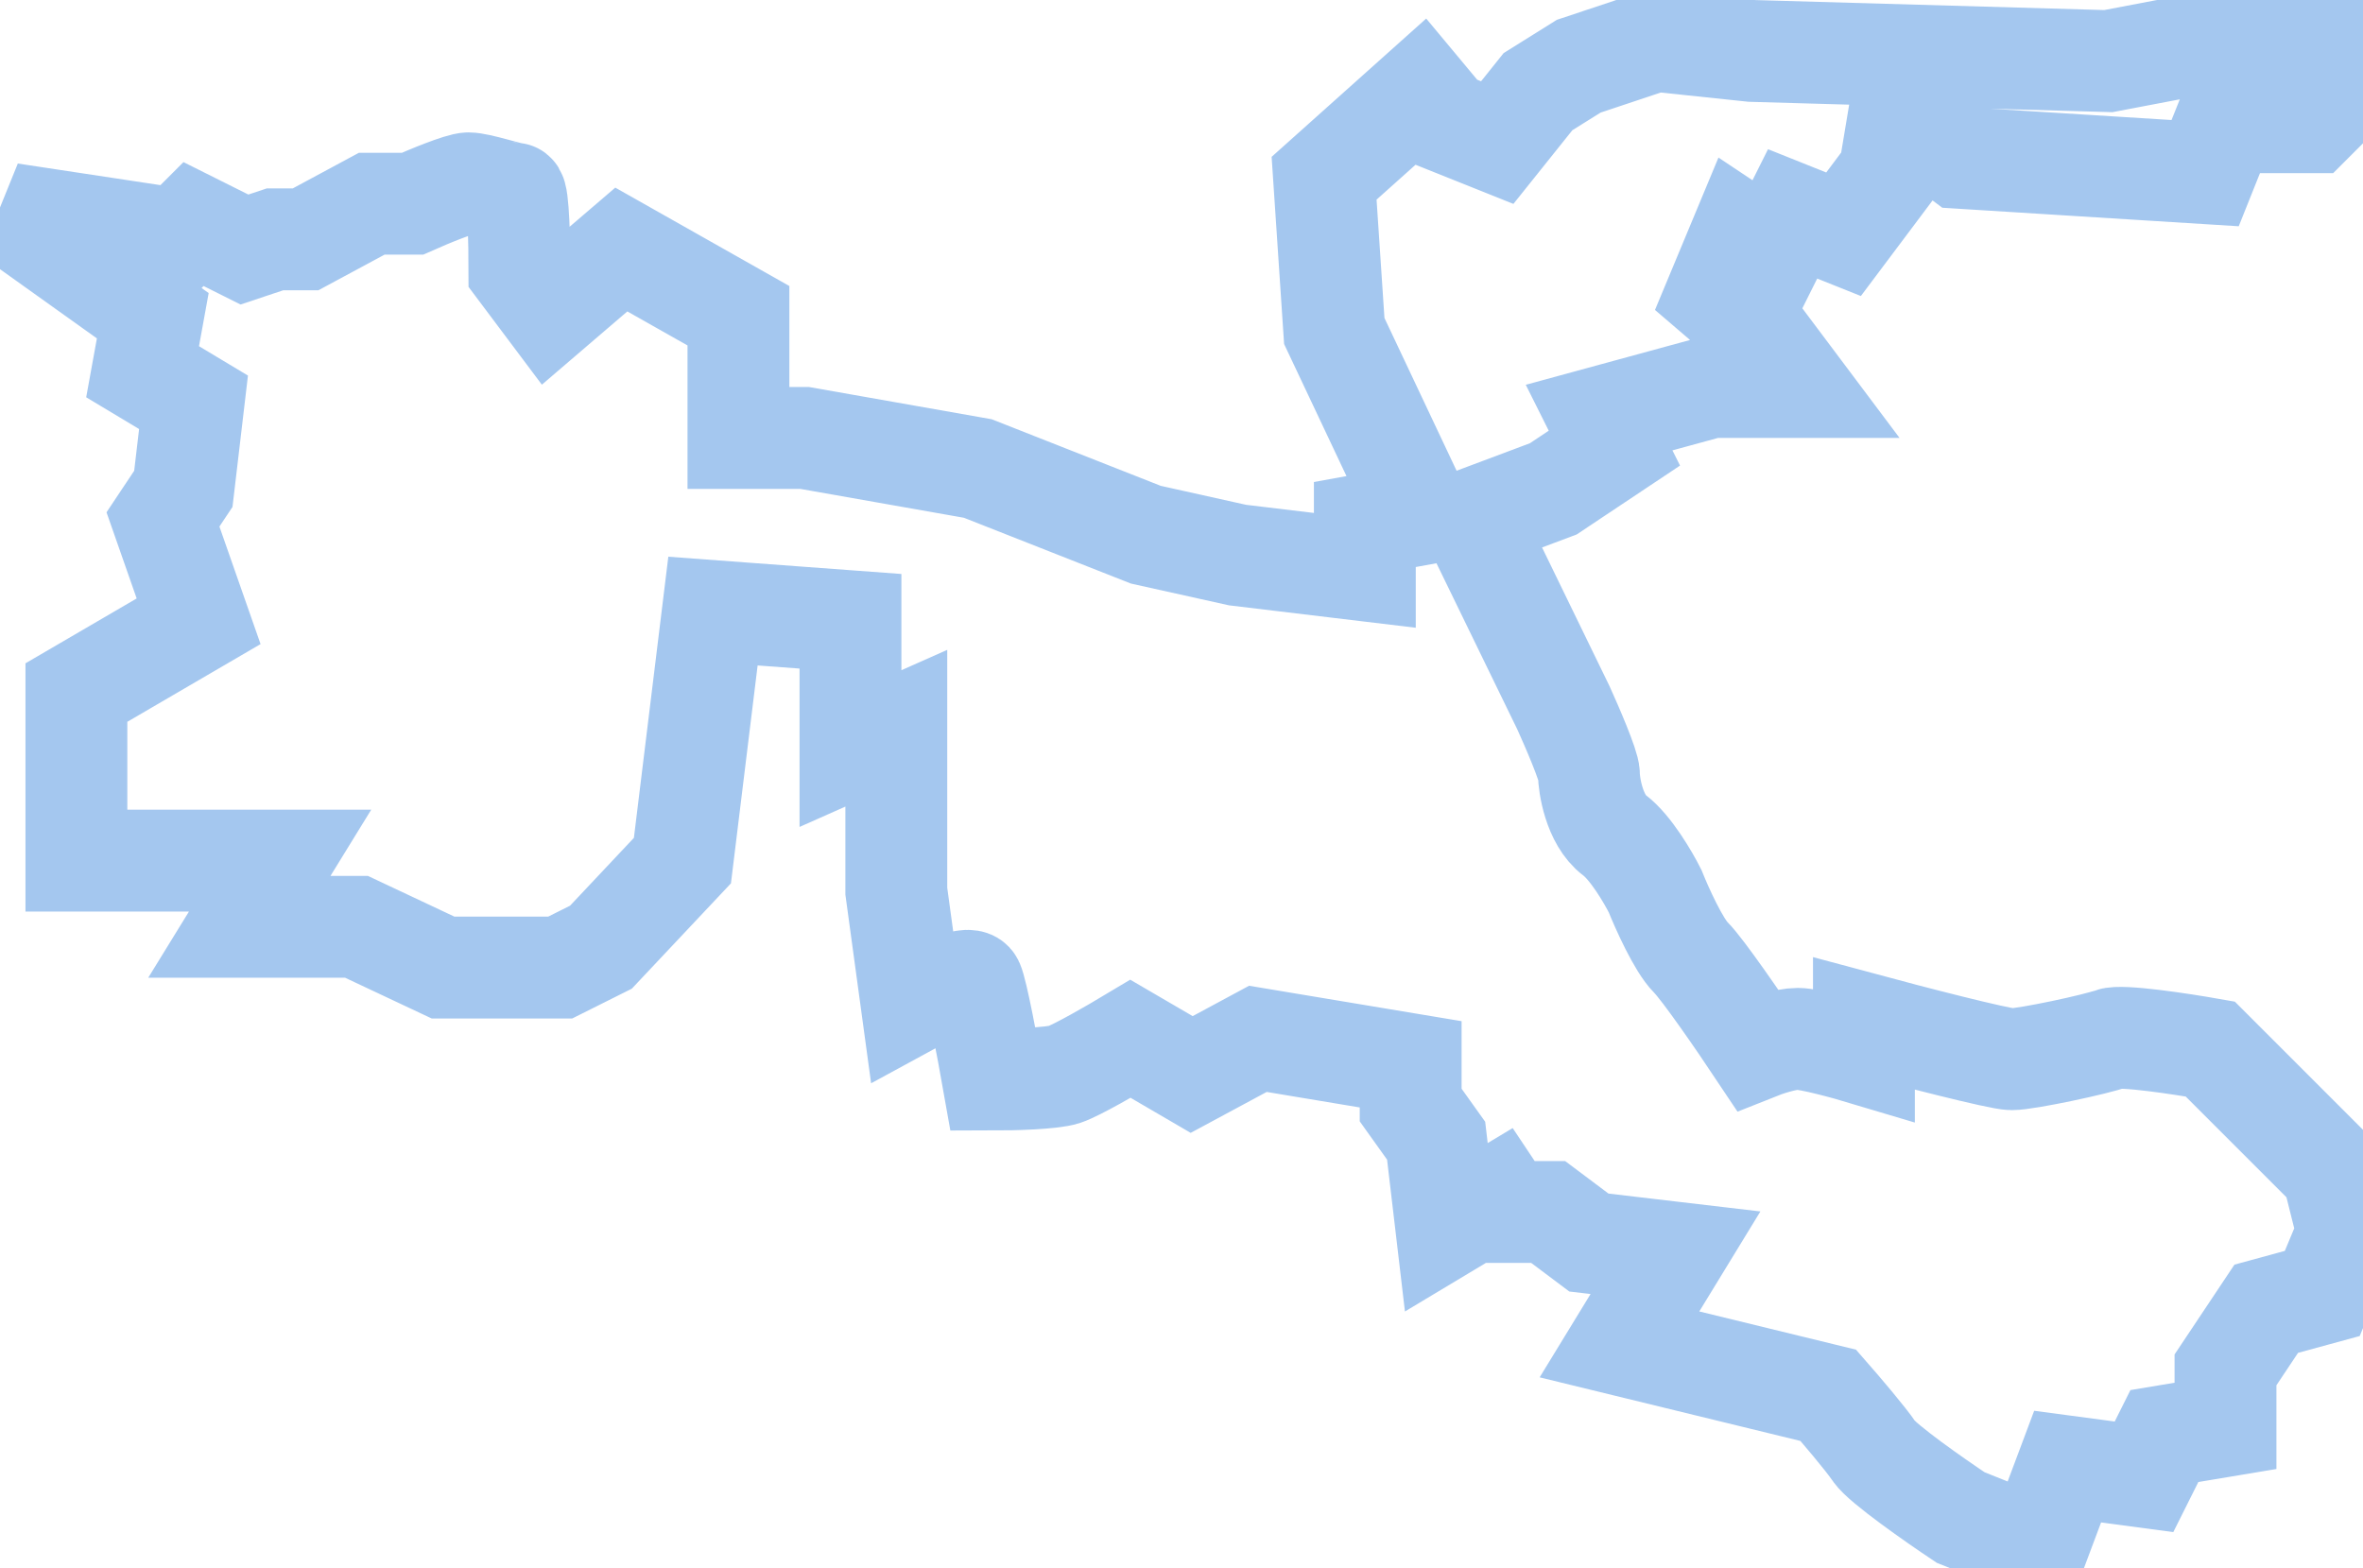 <svg width="232" height="154" viewBox="0 0 232 154" fill="none" xmlns="http://www.w3.org/2000/svg">
<path d="M17.5 23.5L1 21L15 31L14 36.5L19 39.5L18 48L16 51L19.5 61L7.5 68V84.5H27.5L23.5 91H35L43.5 95H55L59 93L67 84.5L70 60L83.5 61V73.5L88 71.5V87.5L89.5 98.5C91.333 97.5 95.1 95.7 95.5 96.5C95.9 97.3 97 103.167 97.5 106C99.333 106 103.3 105.9 104.5 105.5C105.7 105.1 109.333 103 111 102L117 105.5L123.5 102L138.5 104.5V108.5L141 112L142 120.5L147 117.5L148 119H152L156 122L164.5 123L159 132L179.5 137C180.667 138.333 183.2 141.3 184 142.5C184.8 143.7 190 147.333 192.5 149L200 152L203 144L210.5 145L212.5 141L218.5 140V134.5L222.5 128.5L228 127L230.5 121L229 115L217 103C214.167 102.5 208.247 101.6 207.236 102C205.972 102.5 199 104 197.5 104C196.3 104 187.333 101.667 183 100.5V103.5C181.333 103 177.7 102 176.5 102C175.3 102 173.333 102.667 172.5 103C170.833 100.5 167.2 95.2 166 94C164.8 92.8 163.167 89.167 162.5 87.5C161.833 86.167 160.1 83.2 158.5 82C156.5 80.5 156 77 156 76C156 75.2 154.333 71.333 153.5 69.5L144.5 51L152.5 48L158.5 44L157 41L168 38H176.5L172 32L168.5 29L171 23L174 25L176 21L181 23L185.5 17L186.5 11L192.5 15.5L216.5 17L218.5 12H227L230 9L228 2L207 6L172 5L162.5 4L155 6.5L151 9L147 14L142 12L139.5 9L130 17.5L131 32.5L139.5 50.5L134 51.5V56L121.5 54.5L112.5 52.5L96 46L79 43H72.5V31L61 24.5L54 30.5L51 26.5C51 24 50.9 19 50.5 19C50 19 47 18 46 18C45.2 18 42 19.333 40.5 20H36.5L30 23.5H27L24 24.5L19 22L17.5 23.5Z" stroke="#A4C7EF" stroke-width="10"/>
</svg>

